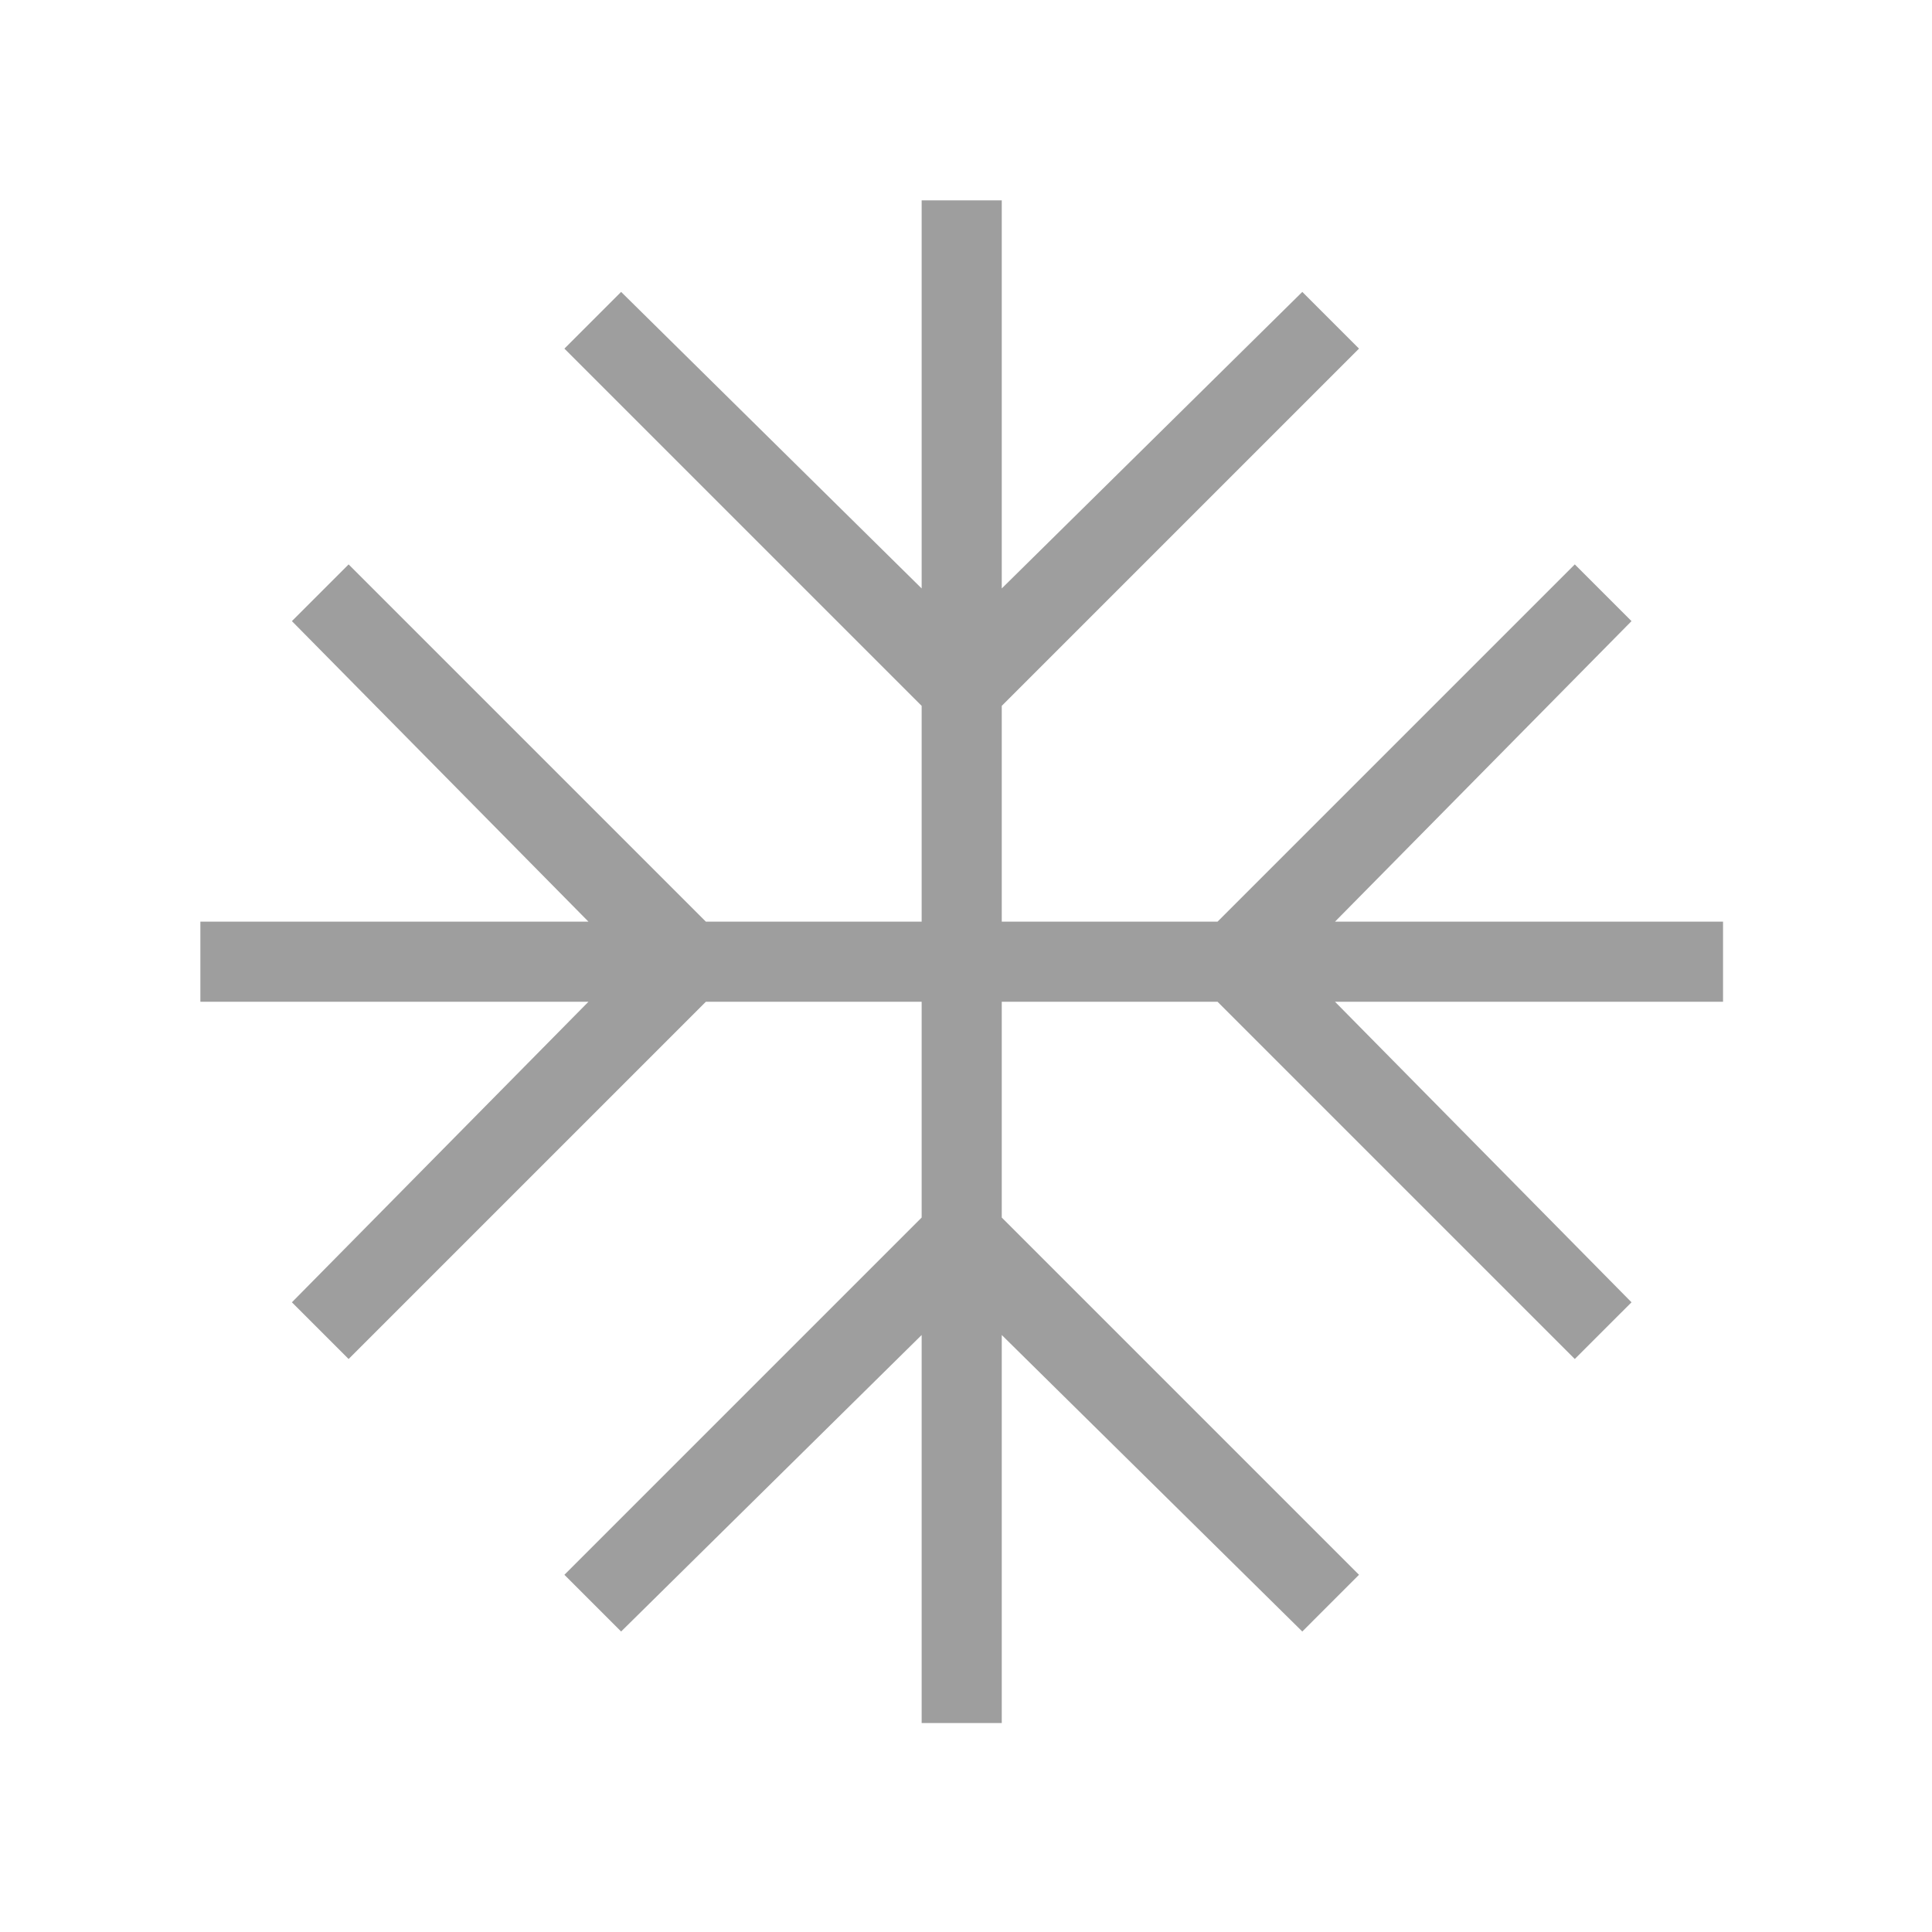 <svg preserveAspectRatio="none" width="100%" height="100%" overflow="visible" style="display: block;" viewBox="0 0 45 45" fill="none" xmlns="http://www.w3.org/2000/svg">
<g id="ac_unit">
<mask id="mask0_4207_2423" style="mask-type:alpha" maskUnits="userSpaceOnUse" x="0" y="0" width="45" height="45">
<rect id="Bounding box" width="44.8" height="44.8" fill="#D9D9D9"/>
</mask>
<g mask="url(#mask0_4207_2423)">
<path id="ac_unit_2" d="M21.467 40.133V31.095L14.467 38.001L13.146 36.68L21.467 28.359V23.333H16.441L8.12 31.654L6.799 30.333L13.706 23.333H4.667V21.467H13.706L6.799 14.467L8.12 13.146L16.441 21.467H21.467V16.441L13.146 8.12L14.467 6.799L21.467 13.706V4.667H23.333V13.706L30.333 6.799L31.654 8.12L23.333 16.441V21.467H28.359L36.68 13.146L38.001 14.467L31.095 21.467H40.133V23.333H31.095L38.001 30.333L36.68 31.654L28.359 23.333H23.333V28.359L31.654 36.68L30.333 38.001L23.333 31.095V40.133H21.467Z" fill="#9E9E9E"/>
</g>
</g>
</svg>

